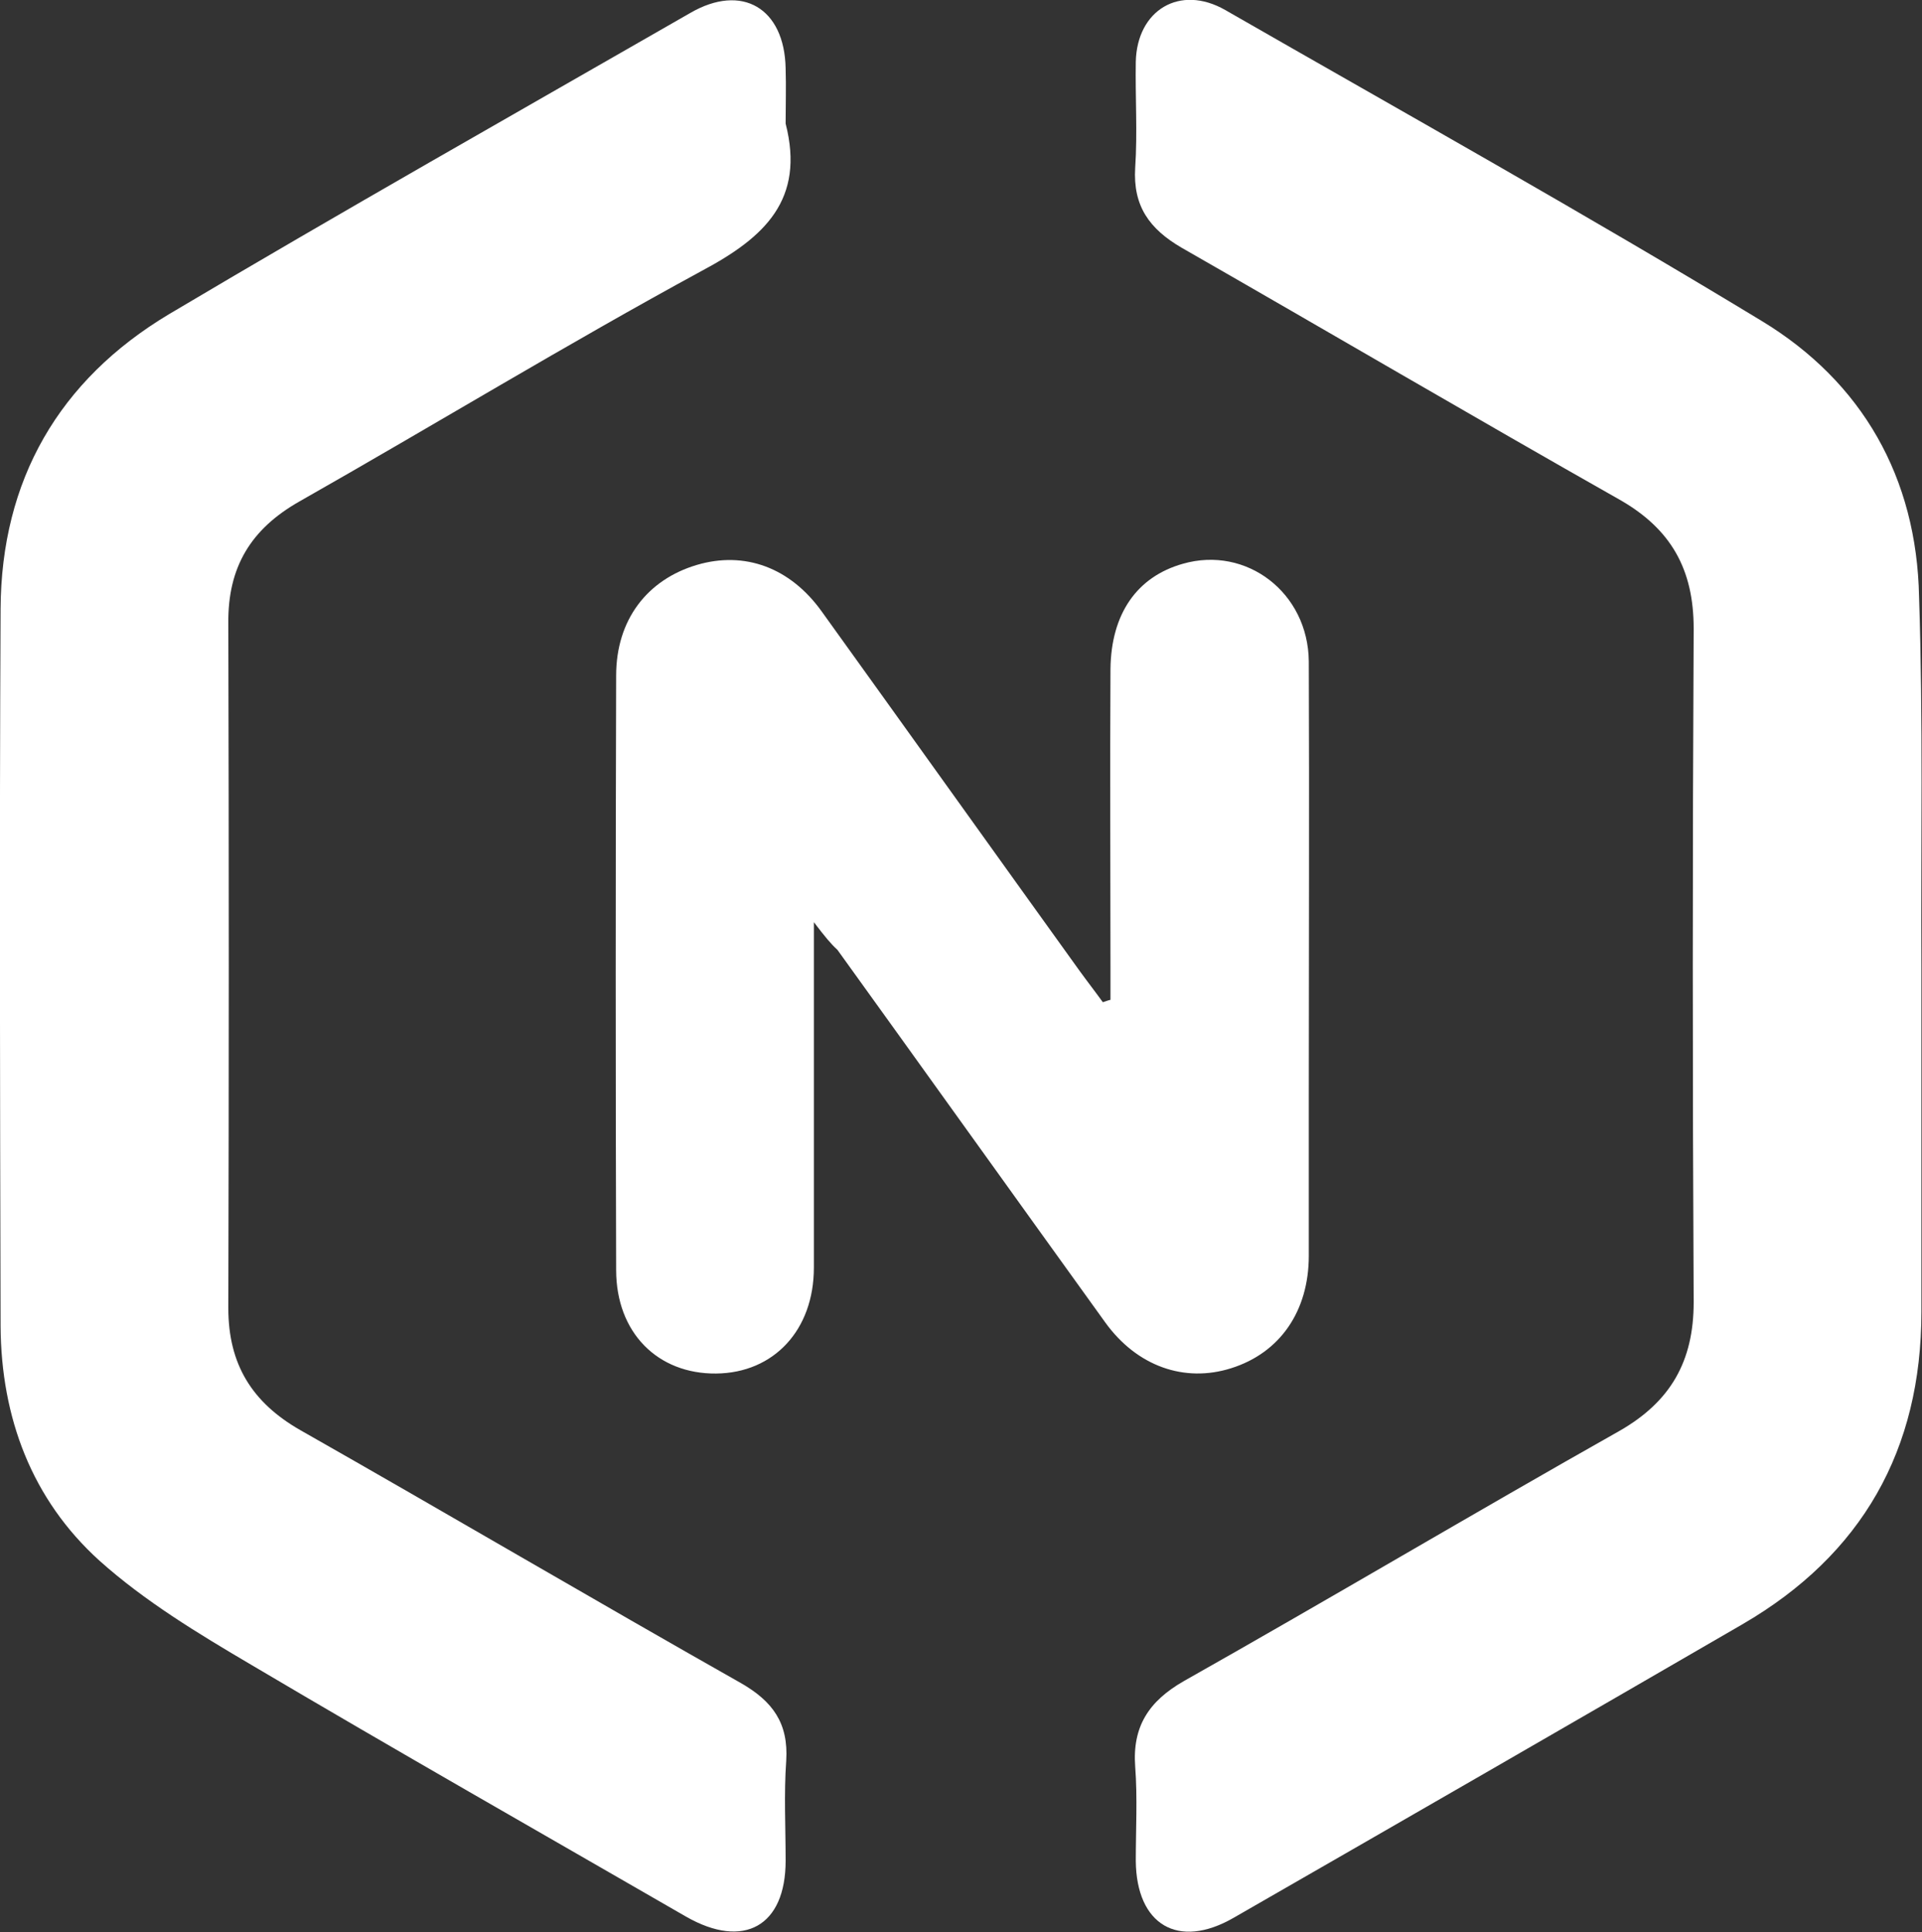 <?xml version="1.0" encoding="utf-8"?>
<!-- Generator: Adobe Illustrator 26.2.1, SVG Export Plug-In . SVG Version: 6.00 Build 0)  -->
<svg version="1.1" id="Слой_1" xmlns="http://www.w3.org/2000/svg" xmlns:xlink="http://www.w3.org/1999/xlink" x="0px" y="0px"
	 viewBox="0 0 326.6 328.3" style="enable-background:new 0 0 326.6 328.3;" xml:space="preserve">
<rect x="0" y="0" width="326.6" height="328.3" fill="#333333" stroke="none"/>
<style type="text/css">
	.st0{fill:#FFFFFF;}
</style>
<g>
	<path class="st0" d="M133.5,21c3.3,12.9-3.5,19.3-14.2,25C96.3,58.5,73.8,72.2,50.9,85.2c-8.3,4.7-12.2,11.2-12.1,20.7
		c0.1,38.8,0.1,77.6,0,116.4c0,9.5,4,16,12.2,20.7c25,14.2,49.8,28.8,74.9,43c5.4,3.1,8.1,6.8,7.7,13.2c-0.4,5.6-0.1,11.3-0.1,17
		c0,11.1-7.1,15.1-16.9,9.5c-24.6-14.2-49.4-28.3-73.9-42.8c-9-5.3-18.1-10.8-25.8-17.7C5.4,254.8,0.2,240.9,0.1,225.4
		c-0.1-40.6-0.2-81.3,0-121.9c0.1-21.9,9.9-38.9,28.6-50.1c29.3-17.4,59-34.2,88.6-51.2c8.8-5.1,16-0.8,16.2,9.4
		C133.6,14.7,133.5,17.9,133.5,21z"/>
	<path class="st0" d="M326.5,164.4c0,19.5,0,39,0,58.5c0,23.5-10.1,41.3-30.4,53.1c-28.8,16.7-57.6,33.3-86.5,49.9
		c-9.4,5.4-16.5,1.2-16.6-9.7c0-5.3,0.3-10.7-0.1-16c-0.5-6.8,2.3-11.1,8.2-14.5c24.8-14,49.2-28.5,74-42.5
		c8.8-5,12.7-11.9,12.7-21.9c-0.2-38.2-0.2-76.3,0-114.5c0-10-3.8-16.9-12.6-21.9c-24.9-14.1-49.6-28.6-74.4-42.8
		c-5.5-3.2-8.3-7.1-7.9-13.6c0.4-6,0-12,0.1-18c0.2-8.8,7.5-13.2,15.2-8.8c30.5,17.5,61.1,34.6,91.1,52.8
		c17.2,10.4,26.4,26.7,26.8,46.9C326.8,122.4,326.4,143.4,326.5,164.4C326.5,164.4,326.5,164.4,326.5,164.4z"/>
	<path class="st0" d="M138.3,156.7c0,3.1,0,4.6,0,6.2c0,17.5,0,35,0,52.5c0,10.6-6.8,17.9-16.6,18c-9.9,0.1-17-6.9-17-17.6
		c-0.1-33.7-0.1-67.3,0-101c0-9.5,5.3-16.3,13.7-18.8c8.1-2.4,15.9,0.4,21.3,8c14.6,20.3,29.1,40.6,43.7,60.9c1.3,1.8,2.7,3.6,4,5.4
		c0.4-0.1,0.8-0.3,1.3-0.4c0-1.7,0-3.5,0-5.2c0-17-0.1-34,0-51c0.1-9.4,4.5-15.7,12.3-17.9c10.8-3.1,21.3,4.9,21.4,16.6
		c0.1,24.7,0,49.3,0,74c0,9,0,18,0,27c0,9.4-4.9,16.5-13.2,19.1c-7.9,2.5-16-0.3-21.4-7.8c-15.2-21.1-30.3-42.2-45.5-63.3
		C141.2,160.4,140.2,159.2,138.3,156.7z"/>
</g>
</svg>

